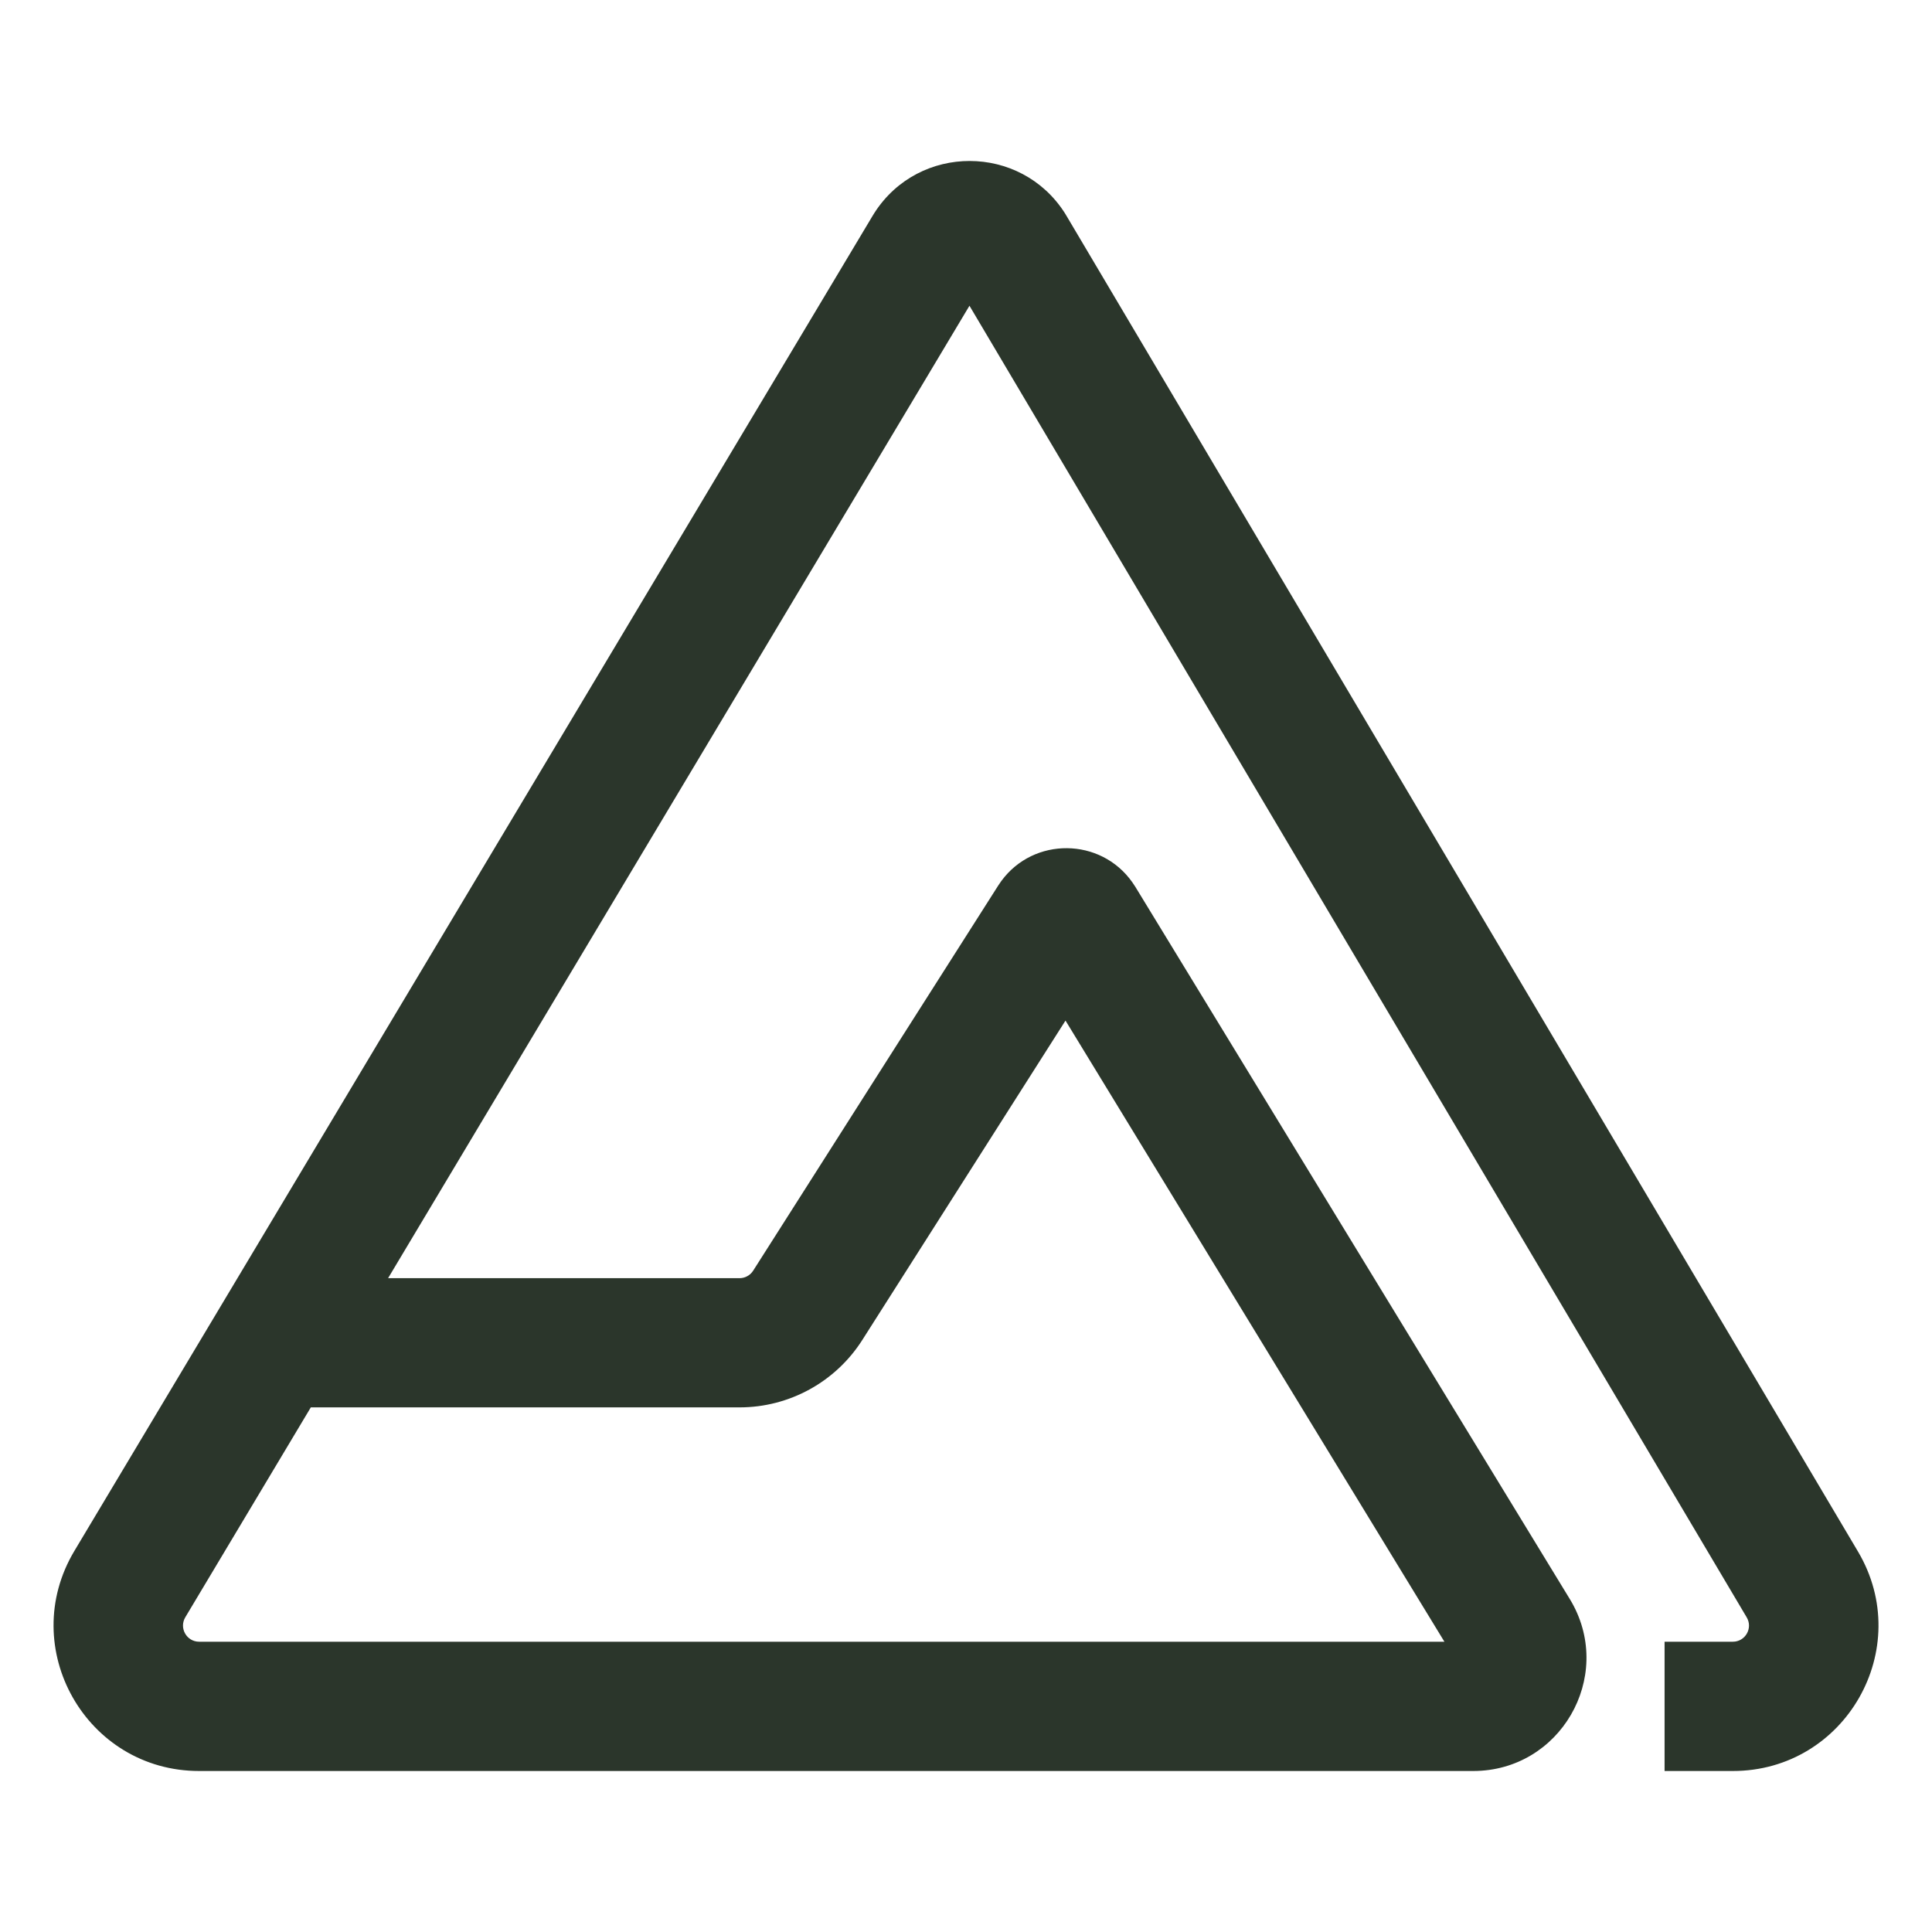 <svg width="24" height="24" viewBox="0 0 24 24" fill="none" xmlns="http://www.w3.org/2000/svg">
<path d="M10.864 2.642C11.417 1.784 12.677 1.786 13.227 2.646L13.253 2.689L23.08 19.273C23.794 20.477 22.926 22 21.526 22H20.678V20.394H21.526C21.681 20.394 21.778 20.225 21.698 20.091L12.043 3.798L4.821 15.878H9.187C9.255 15.878 9.319 15.843 9.356 15.785L12.4 11.001L12.439 10.944C12.842 10.394 13.673 10.402 14.066 10.96L14.104 11.017L19.5 19.863L19.526 19.907C20.05 20.837 19.38 22 18.3 22H2.474C1.071 22 0.204 20.471 0.924 19.266L10.838 2.684L10.864 2.642ZM10.711 16.647C10.379 17.168 9.804 17.483 9.187 17.483H3.861L2.302 20.09C2.222 20.224 2.318 20.394 2.474 20.394H17.943L13.236 12.678L10.711 16.647Z" fill="#2B362B"/>
</svg>
